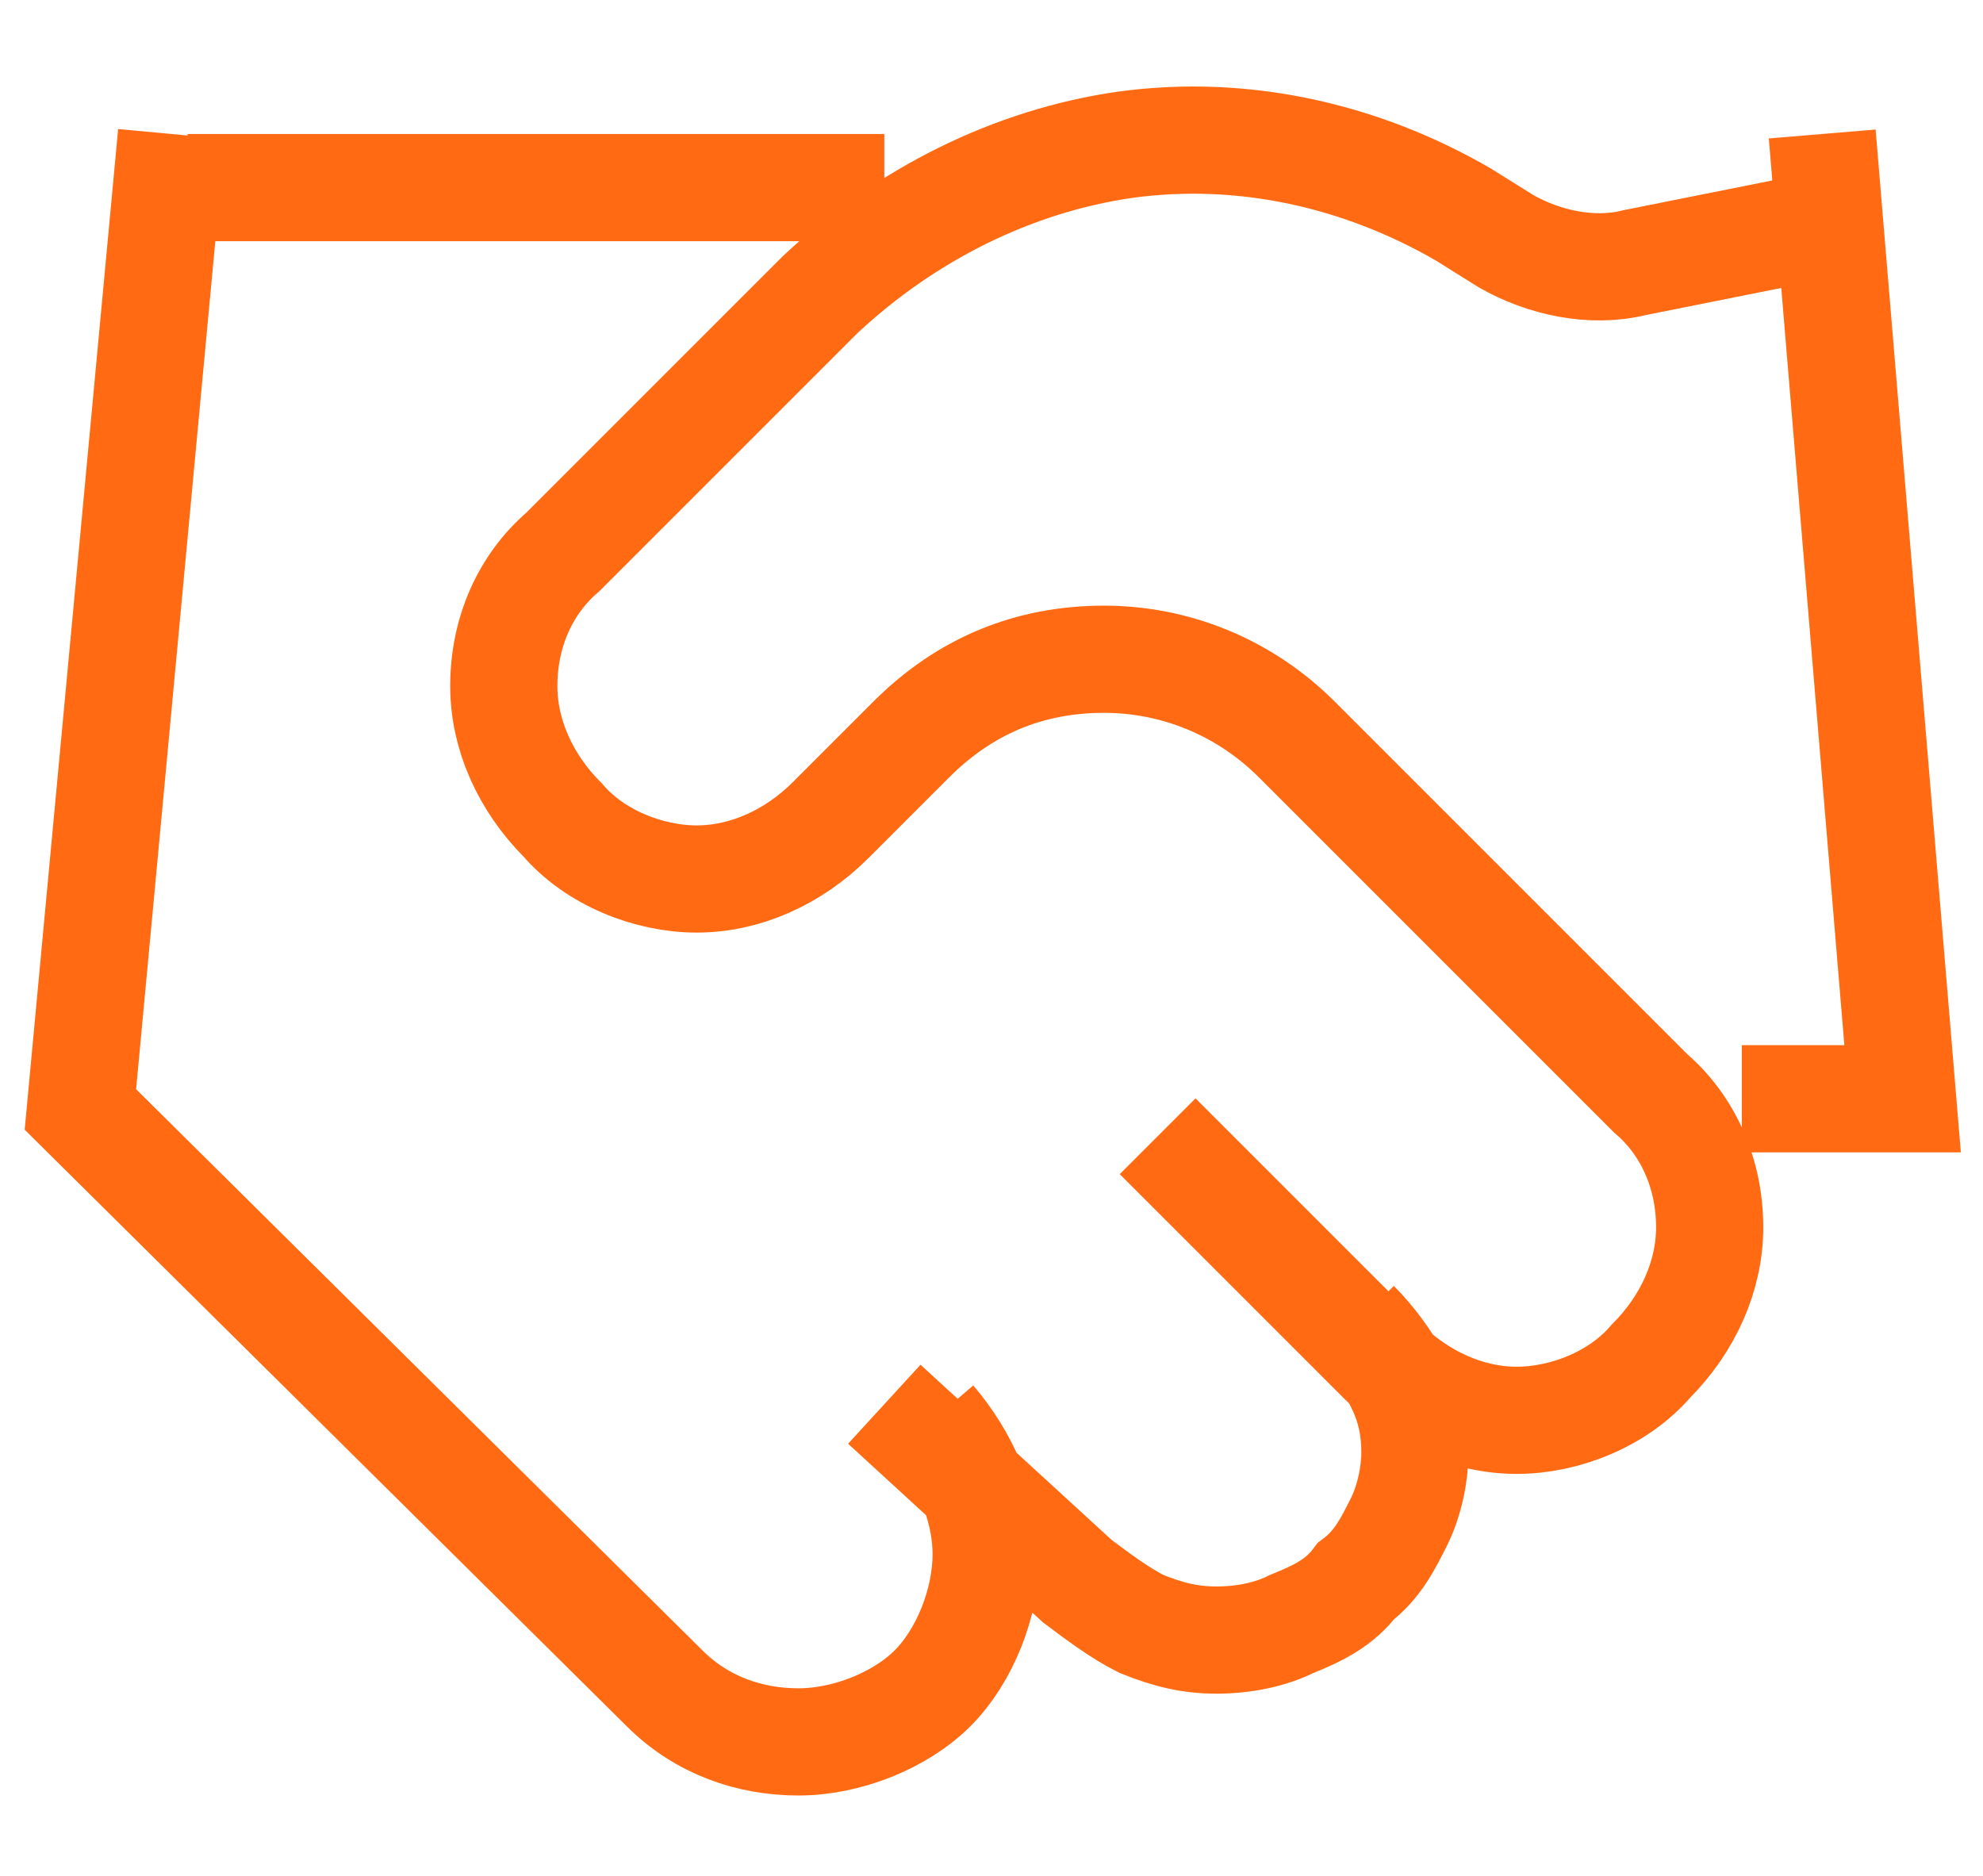 <svg width="37" height="35" viewBox="0 0 37 35" fill="none" xmlns="http://www.w3.org/2000/svg">
<path d="M16.5 26.2L20.1 29.5C20.5 29.8 20.9 30.1 21.3 30.3C21.8 30.5 22.2 30.6 22.7 30.6C23.2 30.6 23.7 30.5 24.1 30.3C24.6 30.1 25 29.9 25.3 29.5C25.7 29.2 25.9 28.8 26.1 28.4C26.3 28 26.4 27.5 26.4 27.1C26.4 26.6 26.3 26.2 26.1 25.8C25.9 25.4 25.6 25 25.3 24.7M21.6 21.2L25.8 25.4C26.5 26.1 27.4 26.5 28.3 26.5C29.2 26.5 30.2 26.1 30.8 25.4C31.5 24.7 31.9 23.8 31.9 22.9C31.9 21.9 31.5 21 30.8 20.4L24.2 13.8C23.2 12.8 21.9 12.3 20.6 12.3C19.2 12.3 18 12.8 17 13.8L15.5 15.3C14.8 16 13.9 16.4 13 16.4C12.1 16.4 11.1 16 10.5 15.3C9.8 14.6 9.4 13.7 9.4 12.8C9.4 11.8 9.8 10.9 10.5 10.3L15.3 5.5C16.9 4 18.9 3 21 2.7C23.2 2.4 25.4 2.9 27.3 4L28.1 4.5C28.8 4.9 29.7 5.1 30.5 4.9L33.5 4.3M34 2.5L35.5 20.5H32.5M3.2 2.5L1.5 20.7L12.4 31.5C13.1 32.2 14 32.5 14.9 32.5C15.8 32.5 16.8 32.1 17.4 31.5C18 30.9 18.4 29.9 18.4 29C18.4 28.1 18 27.2 17.4 26.5M3.5 3.5H16.5" stroke="#FF6A13" stroke-width="2" stroke-miterlimit="10"/>
</svg>
